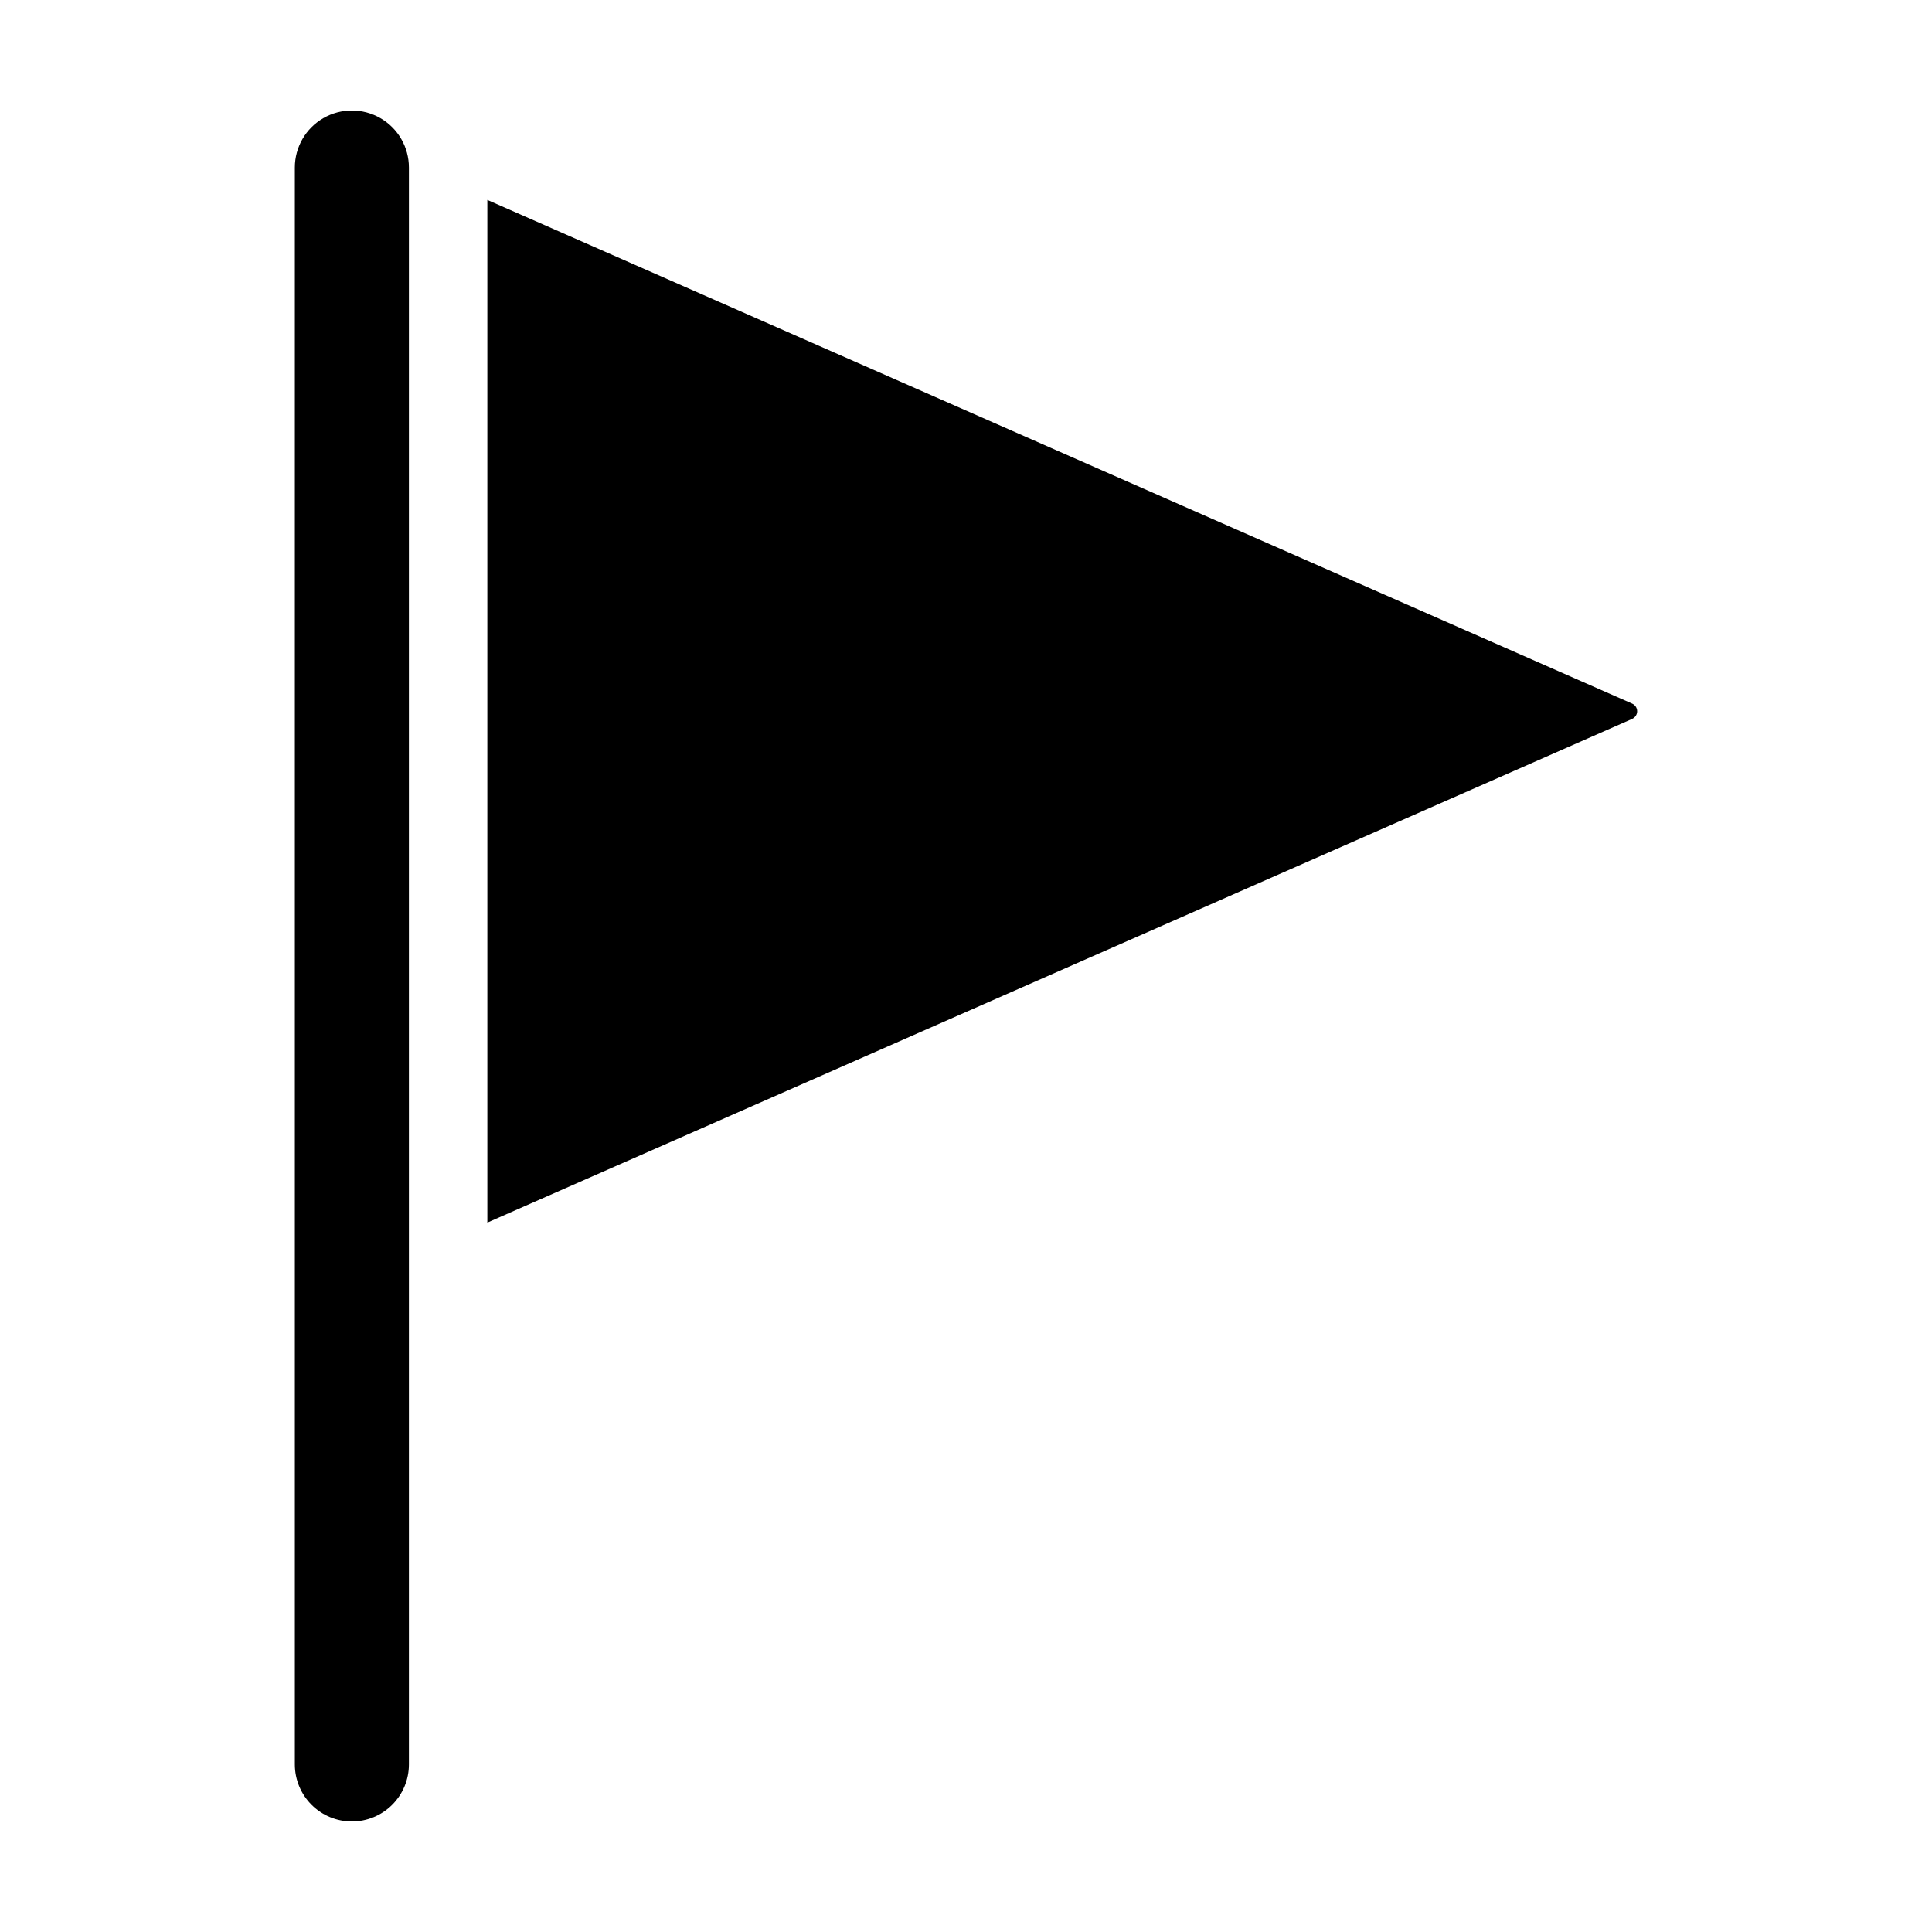 <?xml version="1.0" encoding="UTF-8"?>
<!-- Uploaded to: ICON Repo, www.iconrepo.com, Generator: ICON Repo Mixer Tools -->
<svg fill="#000000" width="800px" height="800px" version="1.1" viewBox="144 144 512 512" xmlns="http://www.w3.org/2000/svg">
 <path d="m576.55 334.51-303.4 133.49v-271.02l303.4 133.49c0.797 0.352 1.316 1.141 1.316 2.016 0 0.871-0.52 1.664-1.316 2.016zm-339.3 292.2c4.008 0 7.852-1.59 10.688-4.426 2.836-2.832 4.426-6.68 4.426-10.688v-423.2c0-5.398-2.879-10.391-7.555-13.09-4.68-2.699-10.438-2.699-15.117 0-4.676 2.699-7.555 7.691-7.555 13.09v423.2c0 4.008 1.59 7.856 4.426 10.688 2.836 2.836 6.68 4.426 10.688 4.426z"/>
</svg>